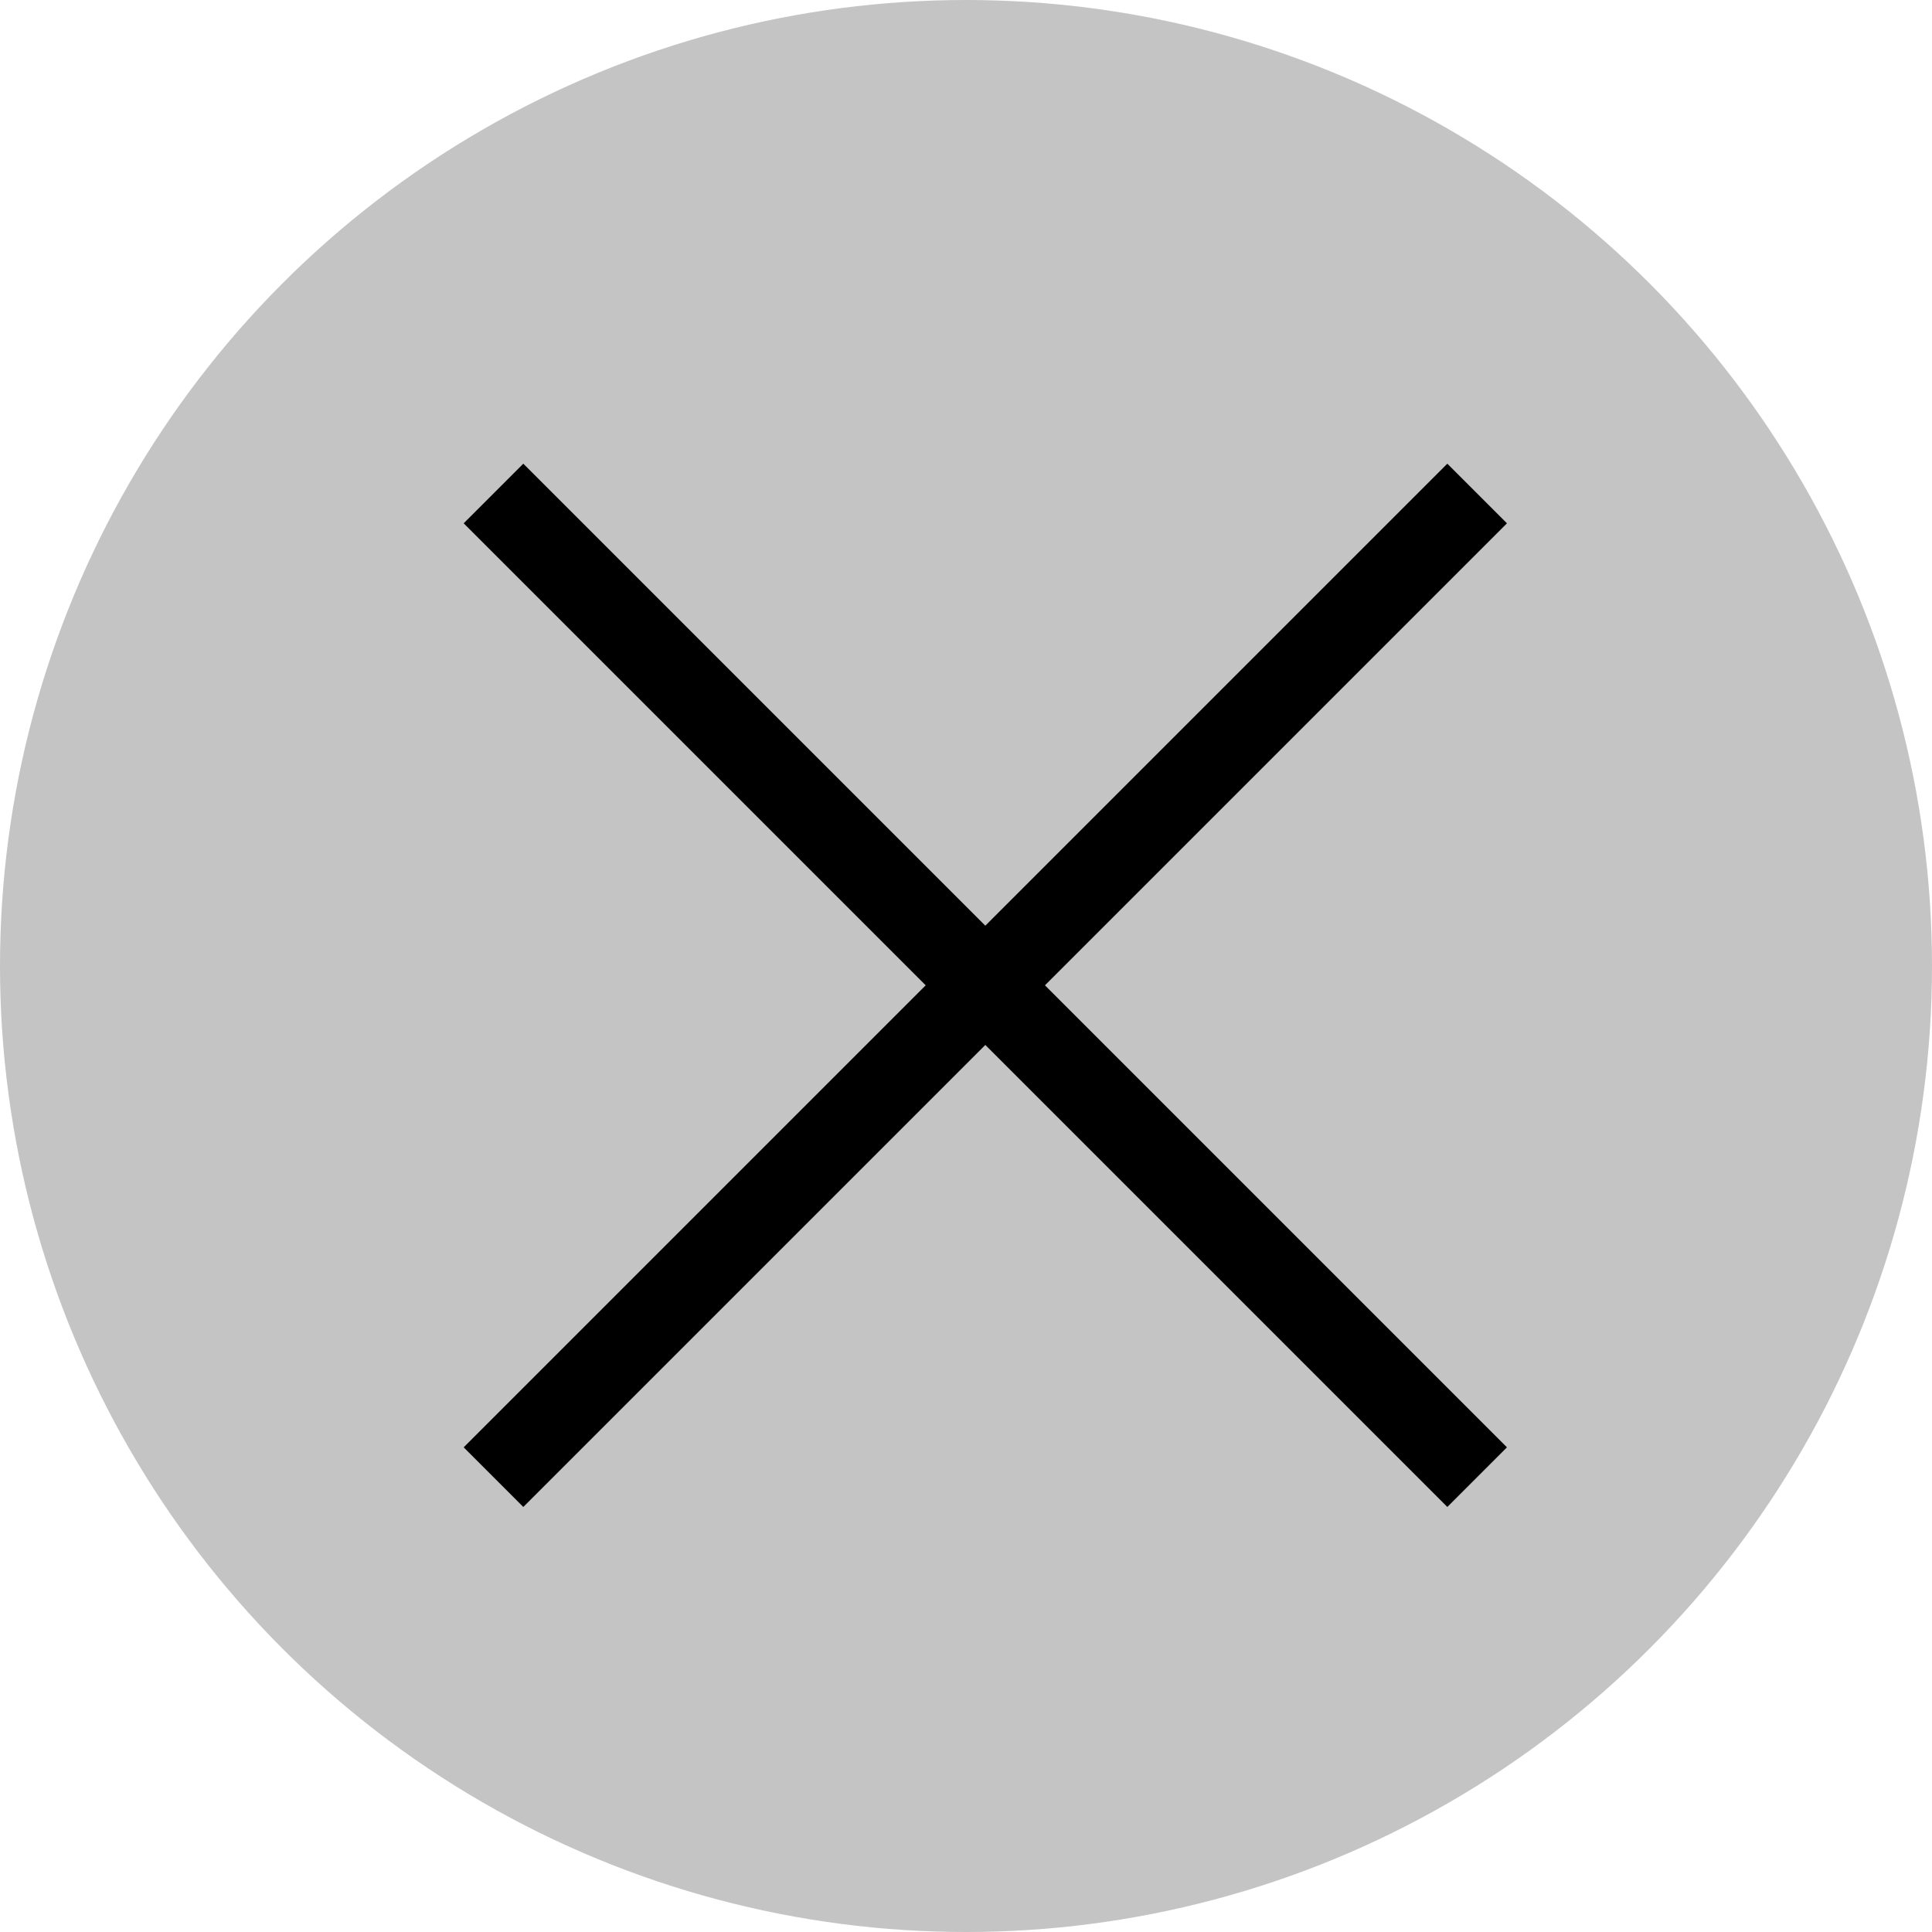 <svg width="50" height="50" viewBox="0 0 50 50" fill="none" xmlns="http://www.w3.org/2000/svg">
<circle cx="25" cy="25" r="25" fill="#C4C4C4"/>
<path d="M39 13.543L37.457 12L25.5 23.957L13.543 12L12 13.543L23.957 25.5L12 37.457L13.543 39L25.5 27.043L37.457 39L39 37.457L27.043 25.5L39 13.543Z" fill="black"/>
</svg>
